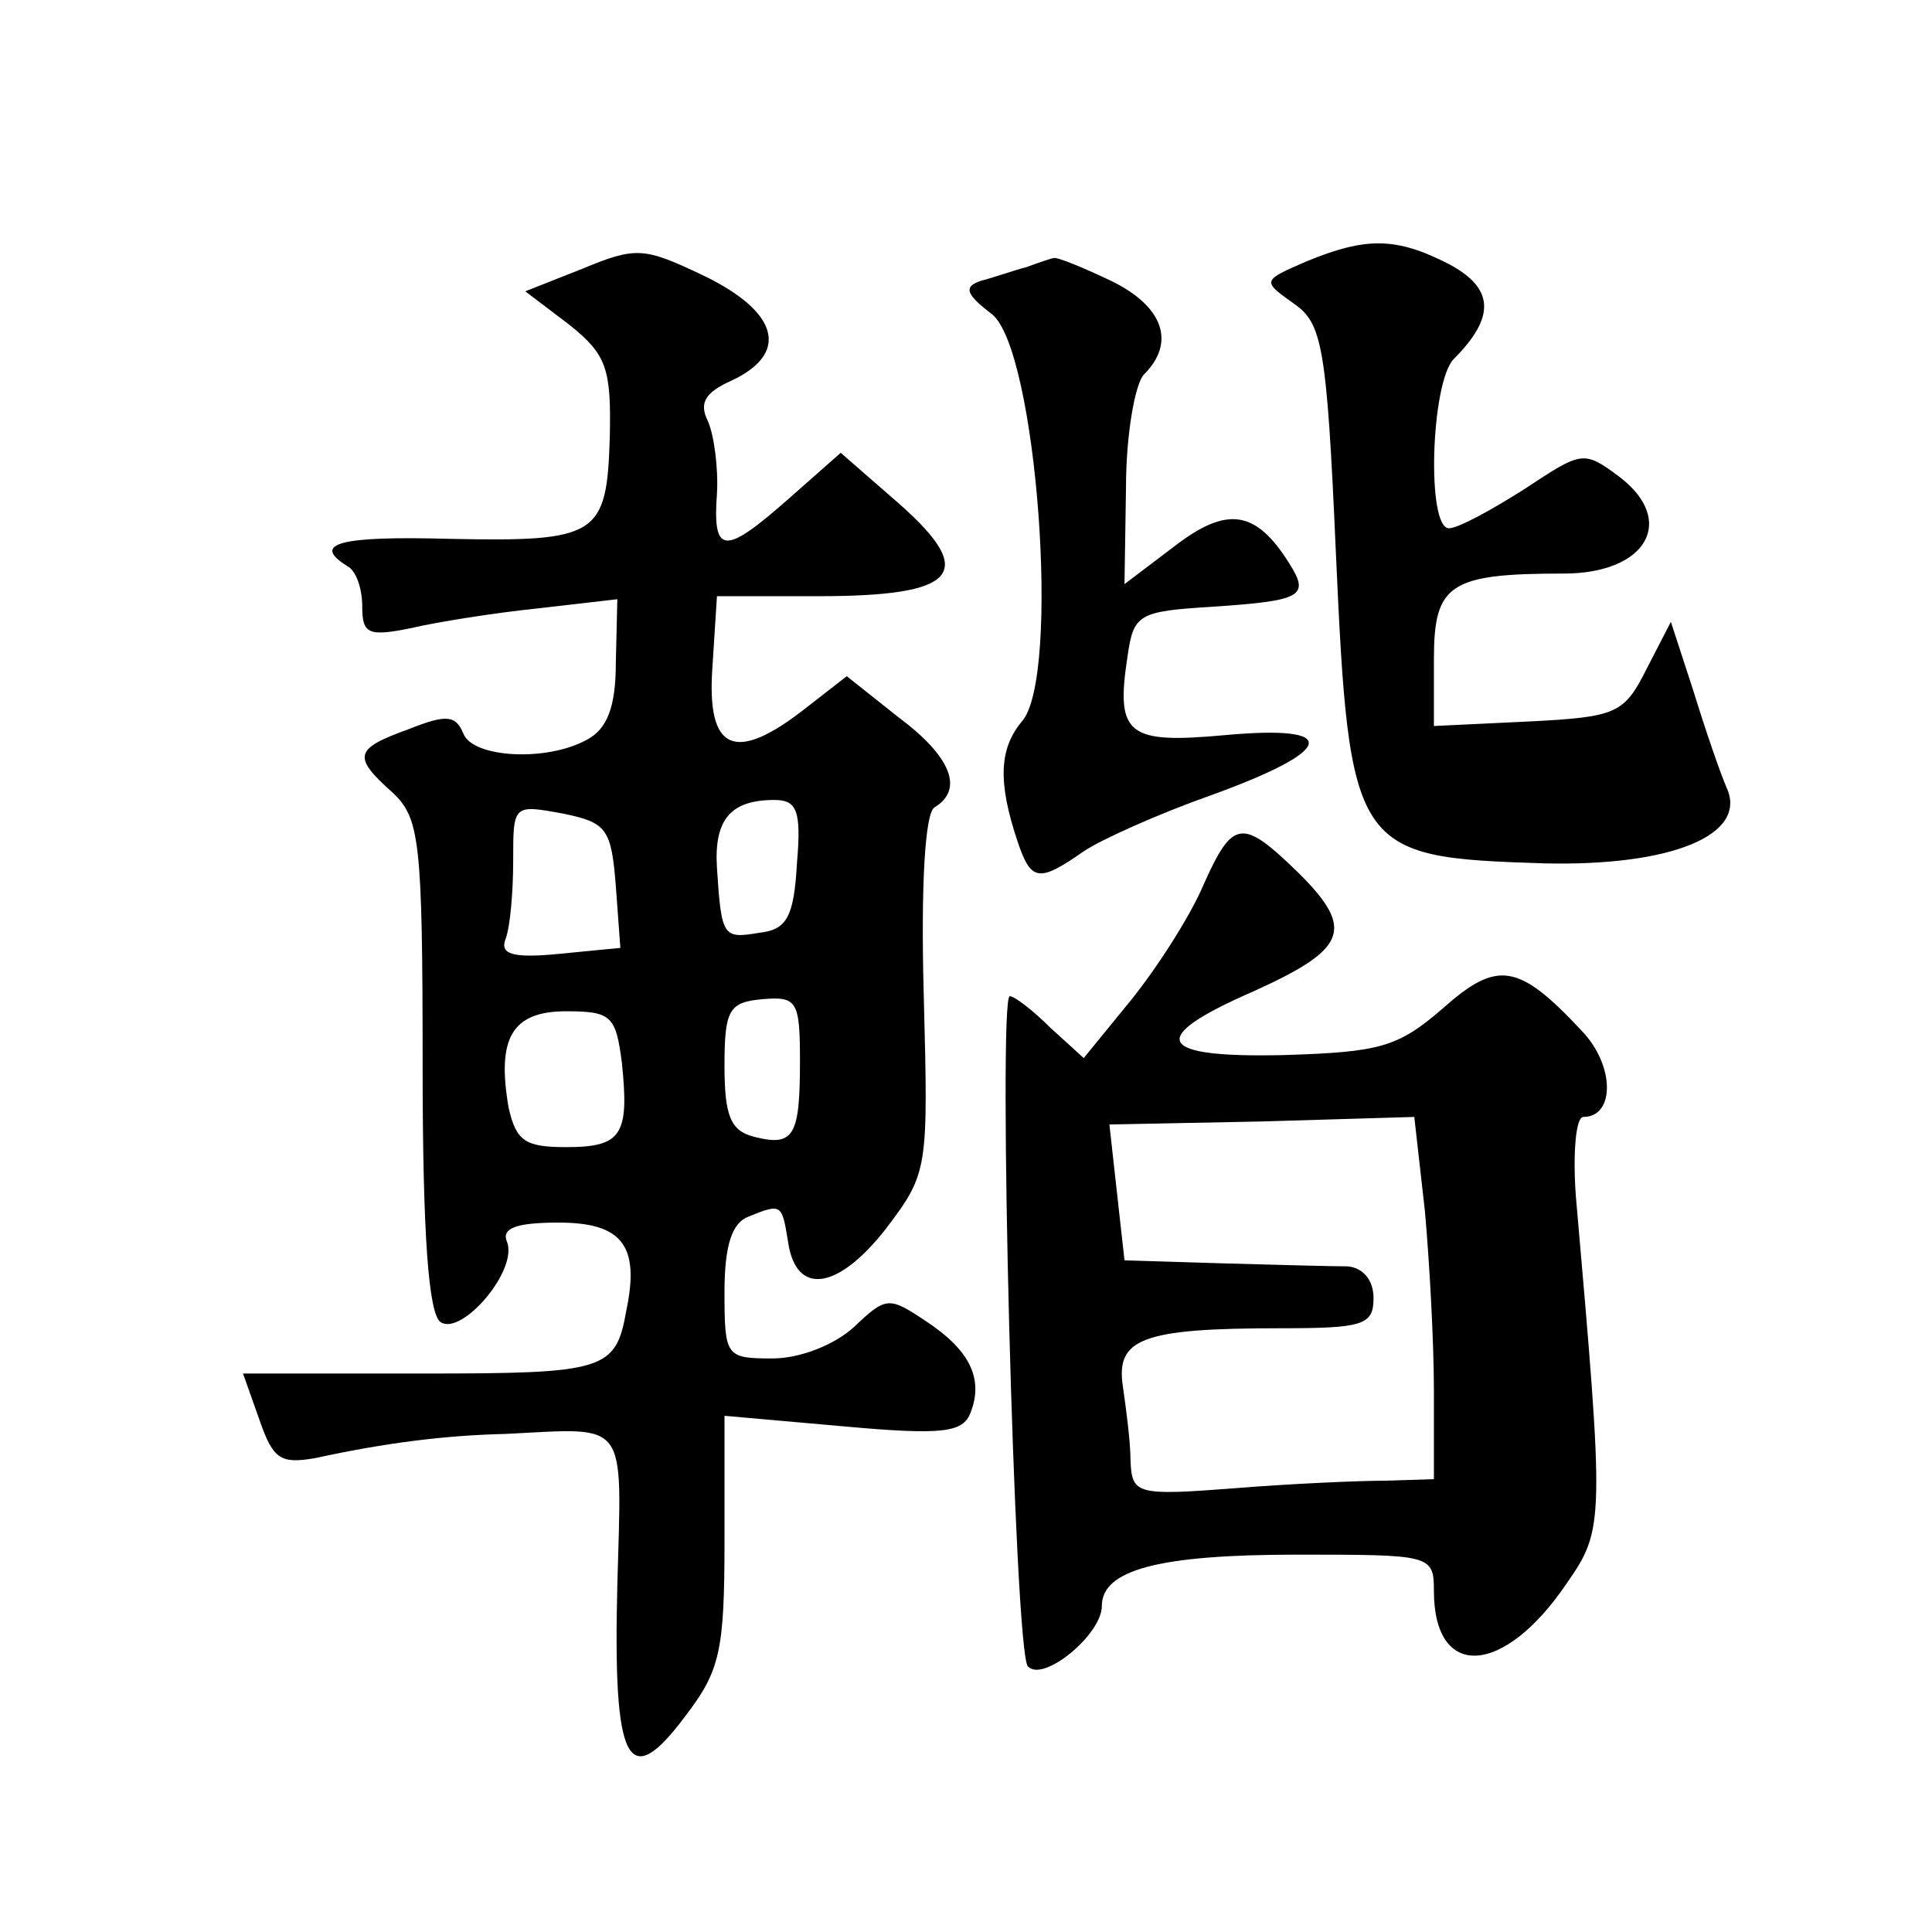 <?xml version="1.0" standalone="no"?>
<!DOCTYPE svg PUBLIC "-//W3C//DTD SVG 20010904//EN"
 "http://www.w3.org/TR/2001/REC-SVG-20010904/DTD/svg10.dtd">
<svg version="1.0" xmlns="http://www.w3.org/2000/svg"
 width="128pt" height="128pt" viewBox="0 0 128 128"
 preserveAspectRatio="xMidYMid meet">
<g transform="translate(0,128) scale(0.1,-0.1)"
fill="#0" stroke="none">
<path d="M386 1102 l-38 -15 29 -22 c25 -20 28 -29 27 -75 -2 -65 -8 -69 -106 -67
-73 2 -92 -3 -68 -18 6 -3 10 -15 10 -27 0 -18 4 -20 33 -14 17 4 55 10 84 13 l52
6 -1 -42 c0 -30 -6 -44 -19 -51 -27 -15 -76 -12 -82 4 -5 12 -11 13 -36 3 -36 -13
-38 -18 -11 -42 18 -17 20 -31 20 -181 0 -113 4 -165 12 -170 14 -9 51 34 44 53
-4 9 5 13 34 13 42 0 54 -15 45 -58 -7 -40 -14 -42 -135 -42 l-119 0 11 -31 c9
-26 14 -29 37 -25 46 10 85 15 126 16 82 4 77 11 74 -100 -3 -119 7 -138 45 -87
23 30 26 43 26 116 l0 83 79 -7 c66 -6 79 -4 84 9 9 23 -1 42 -30 61 -24 16 -26
16 -47 -4 -13 -12 -36 -21 -54 -21 -31 0 -32 1 -32 44 0 31 5 46 16 50 22 9 22
8 26 -16 5 -37 33 -33 65 8 28 37 28 39 25 155 -2 74 1 120 7 124 20 12 11 34 -24
60 l-34 27 -27 -21 c-47 -37 -66 -29 -62 27 l3 47 67 0 c92 0 106 15 54 61 l-39
34 -34 -30 c-43 -38 -51 -38 -48 3 1 17 -2 39 -6 48 -6 12 -2 19 16 27 38 18 31
45 -18 69 -40 19 -45 20 -81 5z m22 -409 l3 -41 -41 -4 c-31 -3 -39 0 -35 10 3
8 5 31 5 52 0 37 0 37 33 31 29 -6 32 -10 35 -48z m120 15 c-2 -36 -7 -44 -25 -46
-24 -4 -25 -3 -28 43 -2 32 9 45 38 45 15 0 18 -7 15 -42z m2 -131 c0 -50 -4 -57
-31 -50 -15 4 -19 14 -19 47 0 37 3 42 25 44 23 2 25 -1 25 -41z m-118 -1 c5 -48
0 -56 -37 -56 -27 0 -33 4 -38 26 -8 46 2 64 38 64 30 0 33 -3 37 -34z M866 1107
c-30 -13 -30 -13 -9 -28 19 -13 22 -28 28 -164 9 -200 12 -203 138 -207 85 -2 135
19 121 50 -4 9 -14 38 -22 64 l-15 46 -16 -31 c-15 -30 -20 -32 -78 -35 l-63 -3
0 44 c0 50 10 57 86 57 55 0 75 35 37 64 -24 18 -25 17 -63 -8 -22 -14 -44 -26
-50 -26 -15 0 -12 96 3 112 28 28 27 47 -3 63 -35 18 -55 18 -94 2z M680 1103 c-8
-2 -22 -7 -30 -9 -12 -4 -10 -9 7 -22 30 -23 46 -241 20 -270 -15 -18 -16 -40 -3
-79 9 -27 14 -28 44 -7 12 8 50 25 84 37 83 30 87 47 10 40 -65 -6 -73 0 -65 52
4 28 7 30 56 33 60 4 65 7 51 29 -22 35 -41 38 -76 11 l-33 -25 1 64 c0 35 6 69
12 75 21 21 13 45 -22 62 -19 9 -36 16 -38 15 -1 0 -10 -3 -18 -6z M797 693 c-9
-21 -31 -55 -48 -76 l-31 -38 -22 20 c-12 12 -24 21 -27 21 -8 0 3 -435 12 -444
10 -11 49 21 49 40 0 24 38 34 129 34 89 0 91 0 91 -24 0 -59 46 -57 88 5 25 36
25 40 6 257 -2 28 0 52 5 52 21 0 21 34 -1 57 -42 45 -56 47 -92 15 -30 -26 -42
-29 -105 -31 -85 -2 -92 11 -21 42 62 28 68 41 31 78 -38 37 -44 37 -64 -8z m147
-215 c3 -33 6 -87 6 -119 l0 -59 -32 -1 c-18 0 -63 -2 -100 -5 -65 -5 -68 -4 -69
18 0 13 -3 35 -5 49 -5 32 12 39 104 39 55 0 62 2 62 20 0 12 -7 20 -17 21 -10
0 -47 1 -83 2 l-65 2 -5 45 -5 45 101 2 101 3 7 -62z"/>
</g>
</svg>
